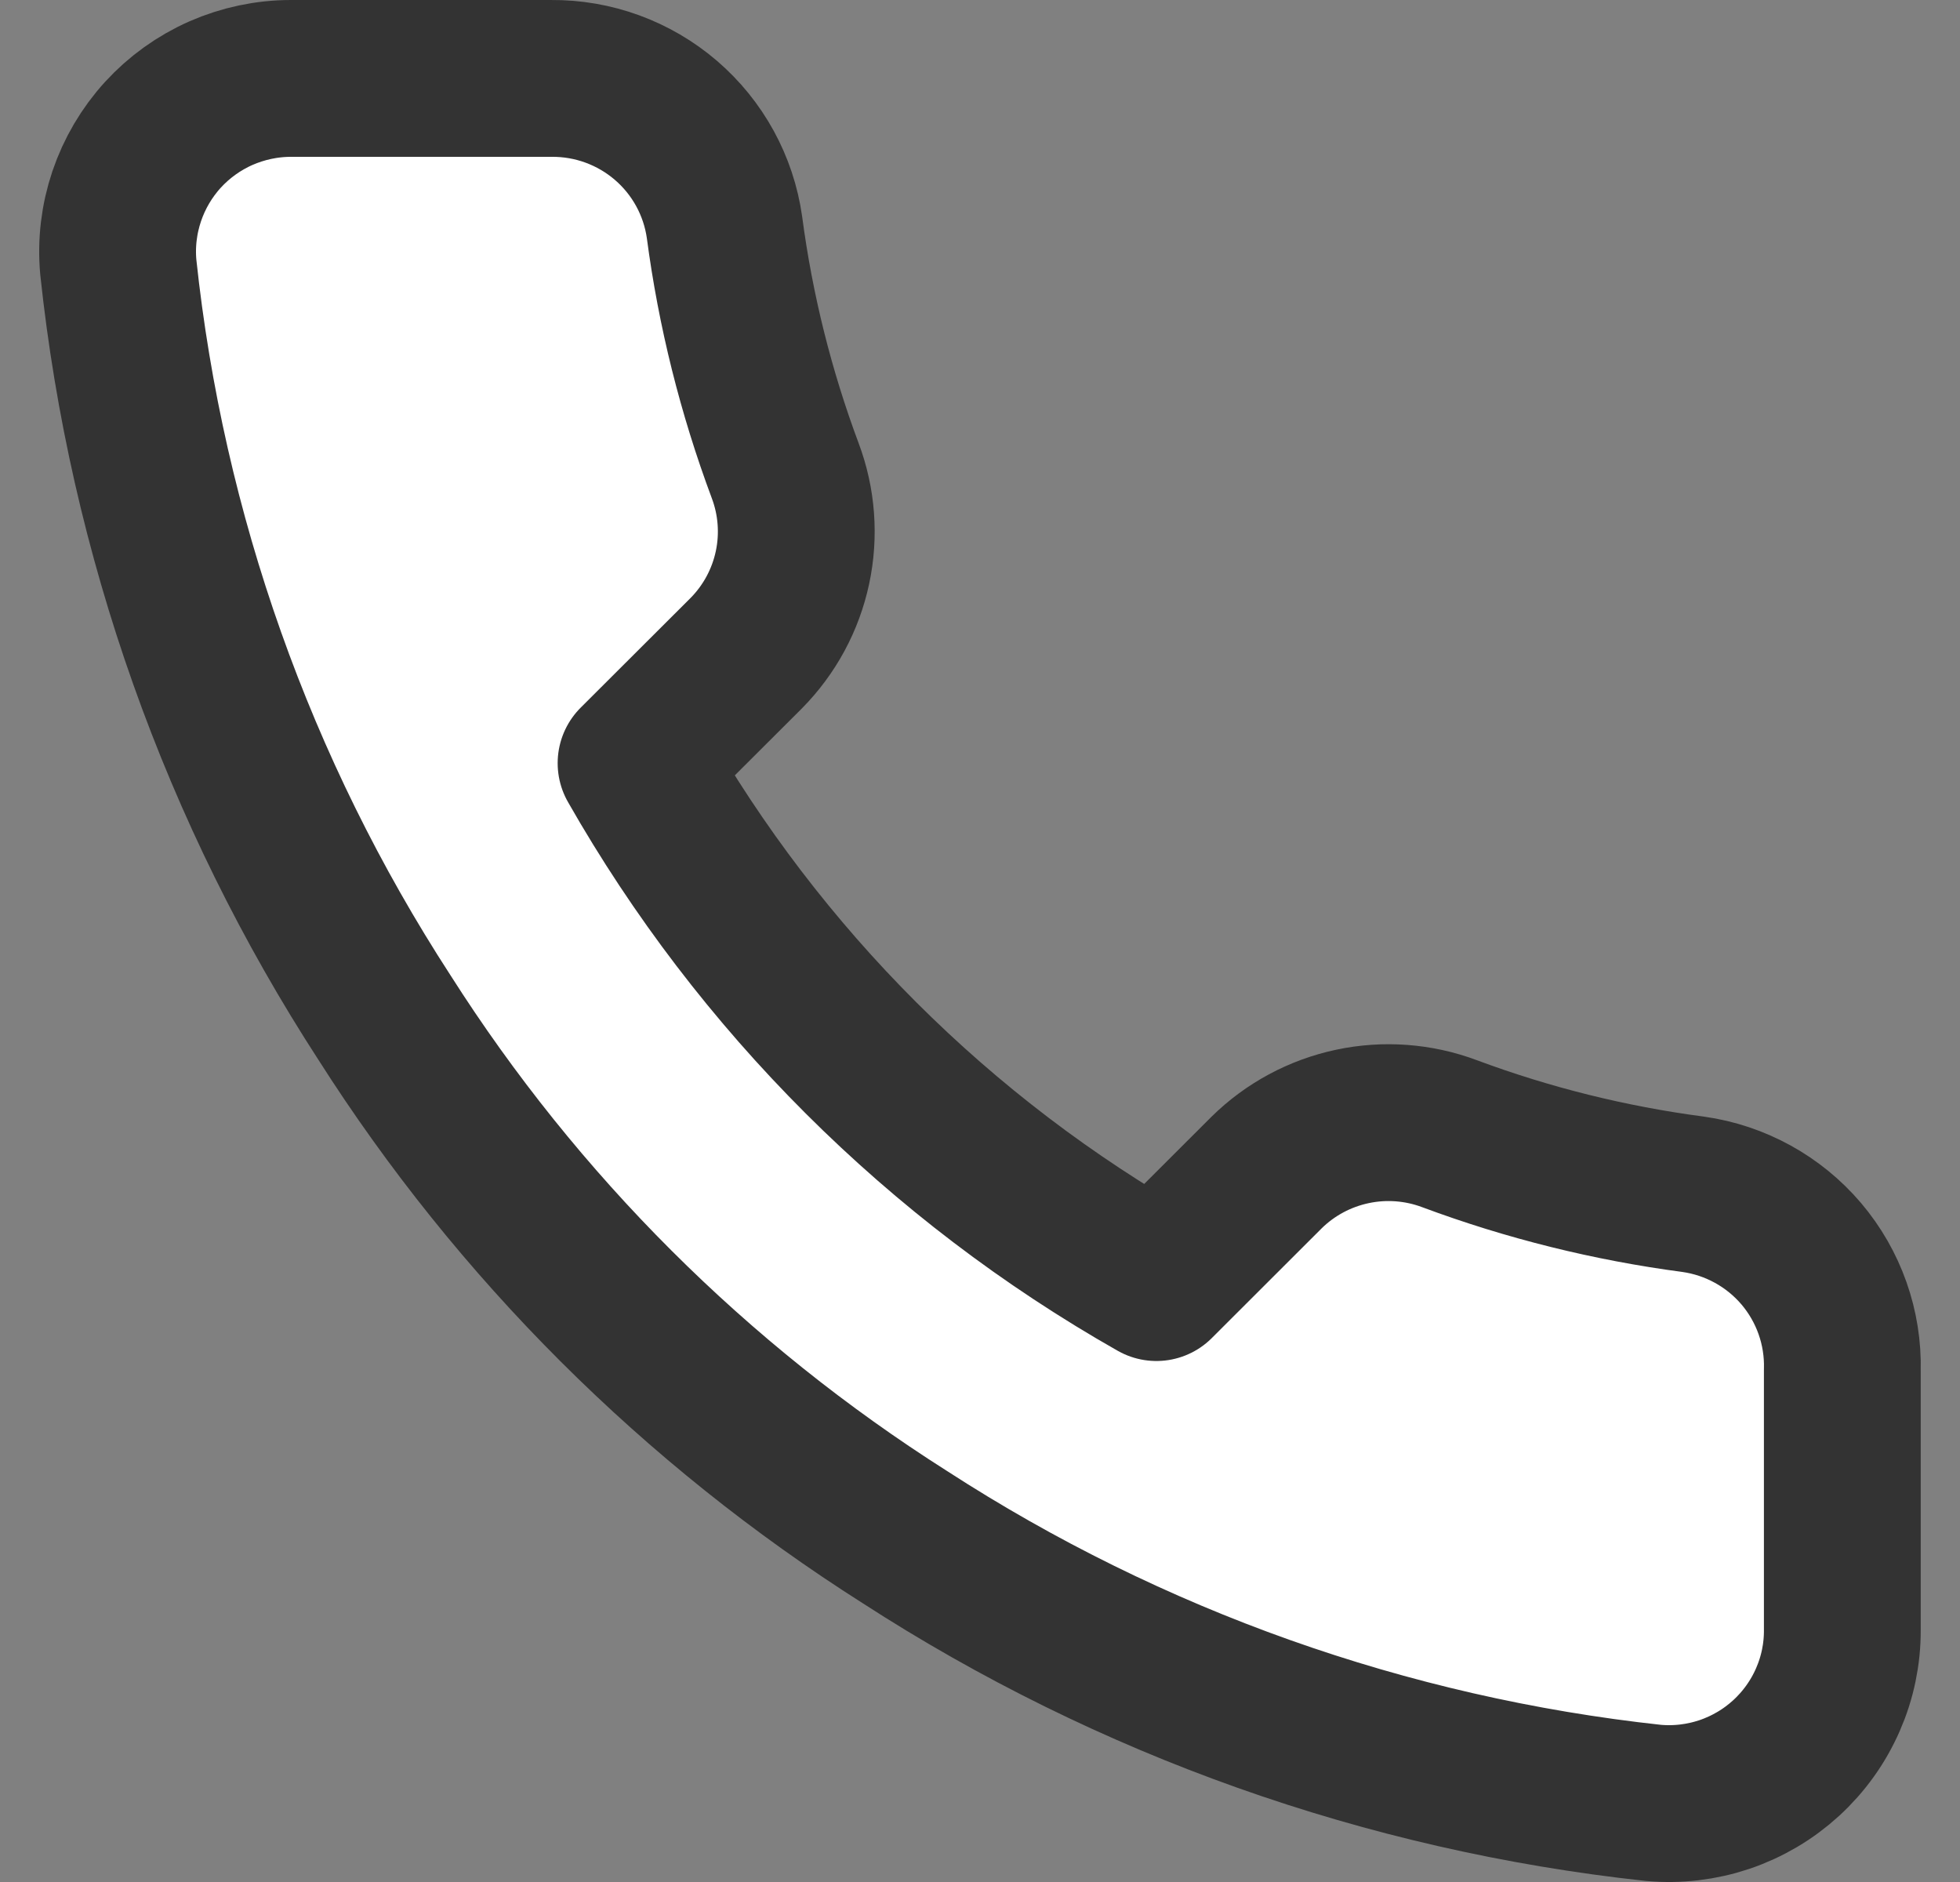 <svg width="25" height="24" viewBox="0 0 25 24" fill="none" xmlns="http://www.w3.org/2000/svg">
<rect x="0" y="0" width="25" height="24" fill="#808080" stroke="none"/>
<path d="M23.499 17.471V20.783C23.501 21.091 23.438 21.395 23.314 21.677C23.191 21.958 23.01 22.211 22.783 22.419C22.556 22.627 22.288 22.785 21.996 22.884C21.704 22.982 21.395 23.019 21.088 22.991C17.684 22.622 14.415 21.461 11.542 19.602C8.869 17.907 6.603 15.646 4.905 12.978C3.035 10.098 1.872 6.819 1.509 3.407C1.481 3.101 1.518 2.794 1.616 2.503C1.714 2.213 1.871 1.946 2.078 1.719C2.285 1.493 2.537 1.312 2.818 1.188C3.099 1.065 3.403 1 3.71 1H7.029C7.566 0.995 8.086 1.185 8.493 1.534C8.9 1.883 9.166 2.368 9.241 2.899C9.381 3.959 9.641 4.999 10.015 6.001C10.164 6.396 10.196 6.826 10.108 7.238C10.02 7.651 9.815 8.03 9.518 8.33L8.113 9.732C9.687 12.496 11.98 14.785 14.75 16.356L16.154 14.954C16.455 14.657 16.835 14.453 17.249 14.365C17.662 14.277 18.093 14.309 18.488 14.457C19.492 14.831 20.535 15.09 21.597 15.23C22.134 15.306 22.625 15.576 22.976 15.989C23.326 16.402 23.513 16.93 23.499 17.471Z" fill="white" stroke="#333333" stroke-width="2" stroke-linecap="round" stroke-linejoin="round"/>
</svg>
